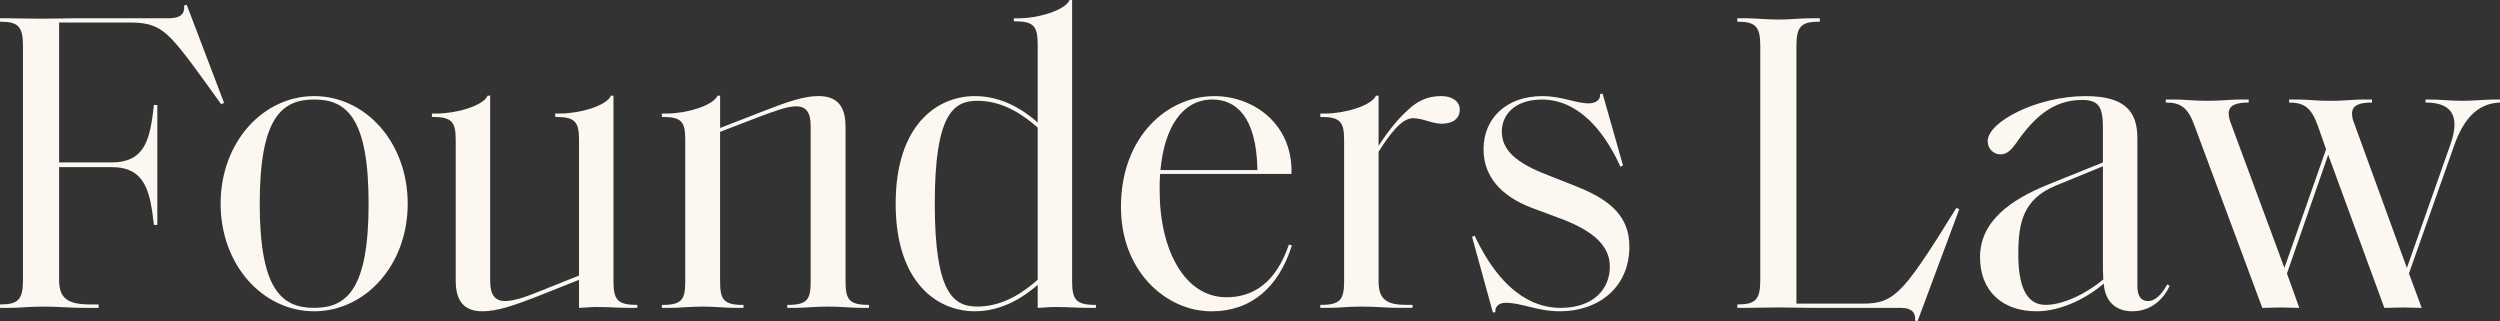 <?xml version="1.0" encoding="UTF-8"?><svg id="Layer_2" xmlns="http://www.w3.org/2000/svg" viewBox="0 0 105.86 13.595"><rect x="0" y="0" width="105.86" height="13.595" fill="#333333" stroke="none"/><defs><style>.cls-1{fill:#fcf8f1;}</style></defs><g id="Layer_1-2"><g><path class="cls-1" d="M6.518,9.525c-.162-1.423-.36-2.449-1.801-2.449H2.503v4.79c0,.773,.378,1.025,1.314,1.025h.36v.145h-.666c-.558,0-1.008-.054-1.692-.054-.594,0-.954,.054-1.422,.054h-.396v-.145H.018c.738,0,.954-.197,.954-1.008V1.927C.972,1.116,.756,.919,.018,.919h-.018v-.145H.396c.432,0,.792,.018,1.351,.018s.99-.018,1.422-.018h3.979c.504,0,.684-.198,.648-.54l.108-.036,1.584,4.159-.126,.054c-1.008-1.404-1.603-2.25-2.125-2.79-.522-.54-.99-.667-1.711-.667H2.503V6.878h2.214c1.44,0,1.639-.99,1.801-2.431h.144v5.078h-.144Z"/><path class="cls-1" d="M9.342,8.625c0-2.611,1.801-4.556,3.961-4.556s3.961,1.944,3.961,4.556c0,2.61-1.8,4.556-3.961,4.556s-3.961-1.945-3.961-4.556Zm6.266,0c0-3.619-.918-4.411-2.305-4.411-1.387,0-2.305,.792-2.305,4.411s.918,4.411,2.305,4.411c1.386,0,2.305-.792,2.305-4.411Z"/><path class="cls-1" d="M26.643,13.036c-.486,0-.792-.036-1.387-.036-.342,0-.54,.036-.738,.036v-1.188l-1.854,.738c-.936,.36-1.621,.595-2.232,.595-.702,0-1.135-.343-1.135-1.297V5.924c0-.756-.162-.972-.972-.972h-.036v-.145h.216c.81,0,1.962-.324,2.143-.756h.108v7.868c0,.576,.216,.828,.63,.828,.396,0,.937-.198,1.422-.396l1.71-.684V5.924c0-.756-.162-.972-.972-.972h-.036v-.145h.216c.81,0,1.962-.324,2.143-.756h.108v7.868c0,.756,.162,.99,.972,.99h.036v.126h-.342Z"/><path class="cls-1" d="M36.47,13.036c-.486,0-.811-.054-1.405-.054-.594,0-.918,.054-1.386,.054h-.342v-.126h.036c.811,0,.954-.234,.954-.99V5.33c0-.576-.198-.828-.612-.828-.396,0-.937,.216-1.44,.396l-1.783,.685v6.338c0,.756,.144,.99,.972,.99h.018v.126h-.324c-.486,0-.81-.054-1.404-.054s-.918,.054-1.386,.054h-.342v-.126h.036c.81,0,.954-.234,.954-.99V5.924c0-.756-.144-.972-.954-.972h-.036v-.145h.216c.81,0,1.944-.324,2.143-.756h.108v1.368l1.945-.756c.882-.343,1.602-.595,2.214-.595,.72,0,1.152,.342,1.152,1.297v6.554c0,.756,.144,.99,.973,.99h.018v.126h-.324Z"/><path class="cls-1" d="M37.926,8.625c0-3.367,1.782-4.556,3.349-4.556,1.207,0,2.107,.63,2.665,1.116V1.891c0-.774-.162-.99-.973-.99h-.036v-.126h.216c.811,0,1.963-.342,2.143-.774h.108V11.92c0,.756,.162,.99,.972,.99h.036v.126h-.342c-.486,0-.792-.036-1.386-.036-.342,0-.541,.036-.738,.036v-.973c-.54,.469-1.458,1.117-2.665,1.117-1.566,0-3.349-1.188-3.349-4.556Zm6.014,3.223V5.401c-.558-.485-1.422-1.134-2.557-1.134-1.026,0-1.801,.594-1.801,4.357,0,3.763,.774,4.357,1.801,4.357,1.134,0,1.999-.648,2.557-1.135Z"/><path class="cls-1" d="M47.465,8.769c0-3.007,1.98-4.699,3.961-4.699,1.656,0,3.331,1.188,3.259,3.295h-5.563c-.018,.234-.018,.469-.018,.702,0,2.557,1.08,4.52,2.827,4.52,1.116,0,2.089-.594,2.647-2.232l.126,.036c-.558,1.782-1.729,2.791-3.403,2.791-1.909,0-3.835-1.675-3.835-4.412Zm3.871-4.555c-1.26,0-2.035,1.17-2.197,2.988h4.105c-.036-2.305-.937-2.988-1.909-2.988Z"/><path class="cls-1" d="M59.256,13.036c-.558,0-.936-.054-1.621-.054-.594,0-.9,.054-1.386,.054h-.342v-.126h.036c.81,0,.972-.234,.972-.99V5.924c0-.756-.162-.972-.972-.972h-.036v-.145h.216c.81,0,1.944-.324,2.143-.756h.108v2.124c.432-.666,.846-1.17,1.278-1.548,.324-.307,.756-.559,1.369-.559,.486,0,.792,.234,.792,.576,0,.36-.27,.595-.774,.595-.396,0-.792-.234-1.207-.234-.486,0-.99,.685-1.458,1.422v5.492c0,.756,.342,.99,1.17,.99h.27v.126h-.558Z"/><path class="cls-1" d="M63.755,12.82c-.252,0-.468,.144-.432,.396l-.108,.019-.882-3.205,.108-.054c1.26,2.683,2.772,3.061,3.637,3.061,1.387,0,2.089-.792,2.089-1.746,0-.9-.72-1.513-2.035-2.017l-1.26-.469c-1.333-.504-2.053-1.351-2.053-2.484,0-1.333,.99-2.251,2.485-2.251,.846,0,1.404,.307,1.98,.307,.27,0,.504-.145,.468-.396l.108-.018,.864,3.042-.108,.055c-1.188-2.593-2.647-2.845-3.313-2.845-1.207,0-1.71,.684-1.71,1.35,0,.757,.54,1.314,1.962,1.855l1.224,.485c1.44,.576,2.215,1.278,2.215,2.539,0,1.746-1.333,2.737-2.935,2.737-.972,0-1.62-.36-2.305-.36Z"/><path class="cls-1" d="M81.199,13.595l-.108-.019c.036-.306-.108-.54-.612-.54h-3.817c-.45,0-.792-.018-1.35-.018s-.918,.018-1.351,.018h-.396v-.145h.018c.738,0,.954-.197,.954-1.008V1.927c0-.811-.216-1.008-.954-1.008h-.018v-.145h.396c.432,0,.792,.054,1.351,.054s.9-.054,1.35-.054h.396v.145h-.036c-.738,0-.954,.197-.954,1.008V12.856h2.791c.702,0,1.134-.091,1.747-.757,.576-.63,1.351-1.872,2.232-3.295l.126,.054-1.765,4.736Z"/><path class="cls-1" d="M89.082,12.01c-.702,.595-1.783,1.171-2.845,1.171-1.476,0-2.395-.883-2.395-2.287,0-1.549,1.333-2.449,2.881-3.079l2.323-.937v-1.458c0-.847-.144-1.188-.882-1.188-1.224,0-2.035,.738-2.773,1.801-.216,.306-.396,.504-.684,.504-.27,0-.54-.216-.54-.559,0-.828,2.106-1.908,4.141-1.908,1.692,0,2.197,.666,2.197,1.782v6.248c0,.45,.162,.648,.45,.648,.324,0,.612-.324,.81-.702l.108,.054c-.216,.486-.72,1.081-1.584,1.081-.792,0-1.17-.522-1.206-1.171Zm-.018-.18c0-.036-.018-.234-.018-.45V7.04l-2.017,.828c-1.369,.576-1.566,1.566-1.566,2.917,0,1.261,.306,2.125,1.152,2.125,.756,0,1.747-.486,2.449-1.08Z"/><path class="cls-1" d="M101.755,13.019c-.27,0-.486,.018-.792,.018l-2.377-6.482-1.747,5.024,.522,1.458c-.342,0-.522-.018-.774-.018s-.504,.018-.792,.018l-2.881-7.742c-.27-.738-.576-.954-1.206-.954v-.126h.45c.342,0,.72,.054,1.314,.054,.594,0,.954-.054,1.278-.054h.468v.126c-.522,0-.846,.107-.846,.468,0,.09,.018,.198,.054,.307l2.305,6.229,1.765-5.023-.36-1.026c-.27-.738-.576-.954-1.206-.954v-.126h.45c.36,0,.703,.054,1.296,.054,.594,0,.973-.054,1.296-.054h.468v.126c-.522,0-.846,.107-.846,.468,0,.09,.018,.216,.054,.307l2.269,6.229,1.854-5.258c.09-.252,.162-.558,.162-.811,0-.63-.414-.936-1.225-.936v-.126h.18c.468,0,.864,.054,1.369,.054,.522,0,.936-.054,1.314-.054h.288v.126c-1.026,.036-1.585,.81-1.945,1.836l-1.909,5.402,.54,1.458c-.36,0-.54-.018-.792-.018Z"/></g></g></svg>